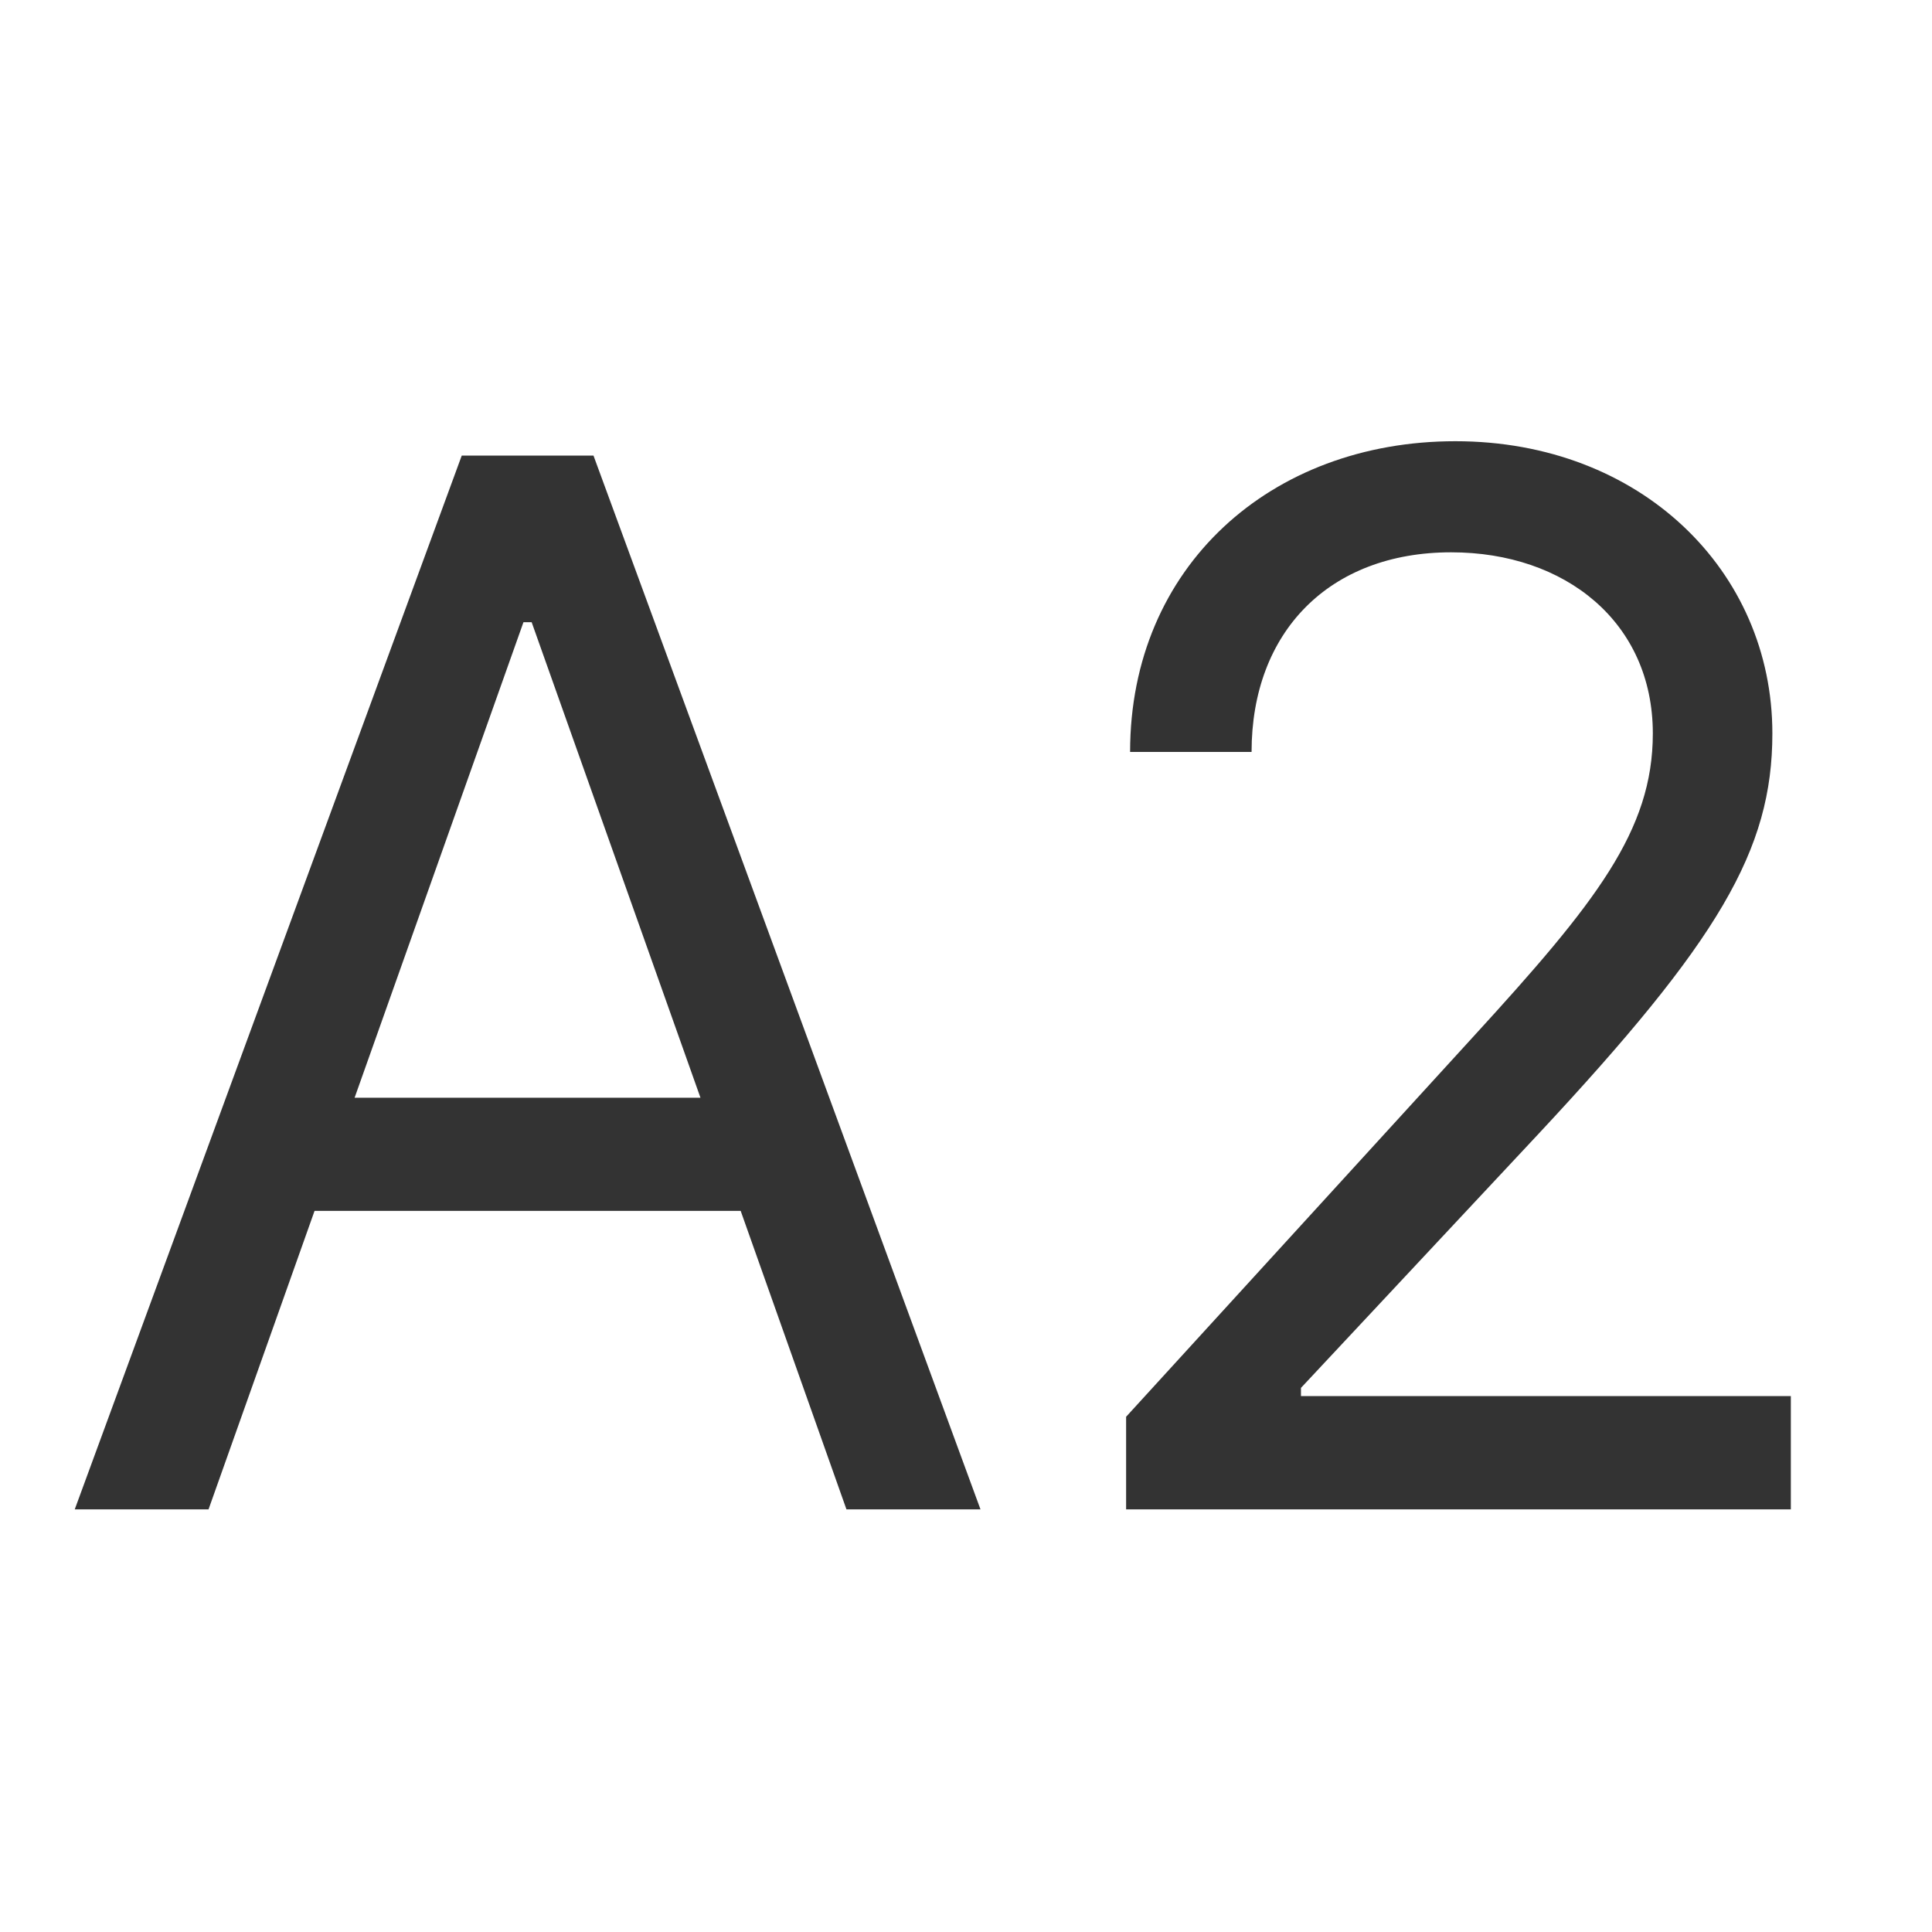 <svg width="16" height="16" viewBox="0 0 16 16" fill="none" xmlns="http://www.w3.org/2000/svg">
<path d="M1.727 12.5L2.605 10.028H6.134L7.01 12.5H8.12L4.915 3.773H3.824L0.619 12.5H1.727ZM2.937 9.09L4.335 5.153H4.403L5.801 9.091H2.937V9.09ZM9.325 12.5H14.831V11.562H10.774V11.494L12.734 9.398C14.234 7.791 14.678 7.041 14.678 6.074C14.678 4.727 13.587 3.654 12.053 3.654C10.523 3.654 9.359 4.694 9.359 6.227H10.365C10.365 5.234 11.008 4.574 12.018 4.574C12.964 4.574 13.688 5.154 13.688 6.074C13.688 6.879 13.216 7.476 12.206 8.58L9.326 11.733V12.5H9.325Z" fill="black" fill-opacity="0.8"/>
</svg>
